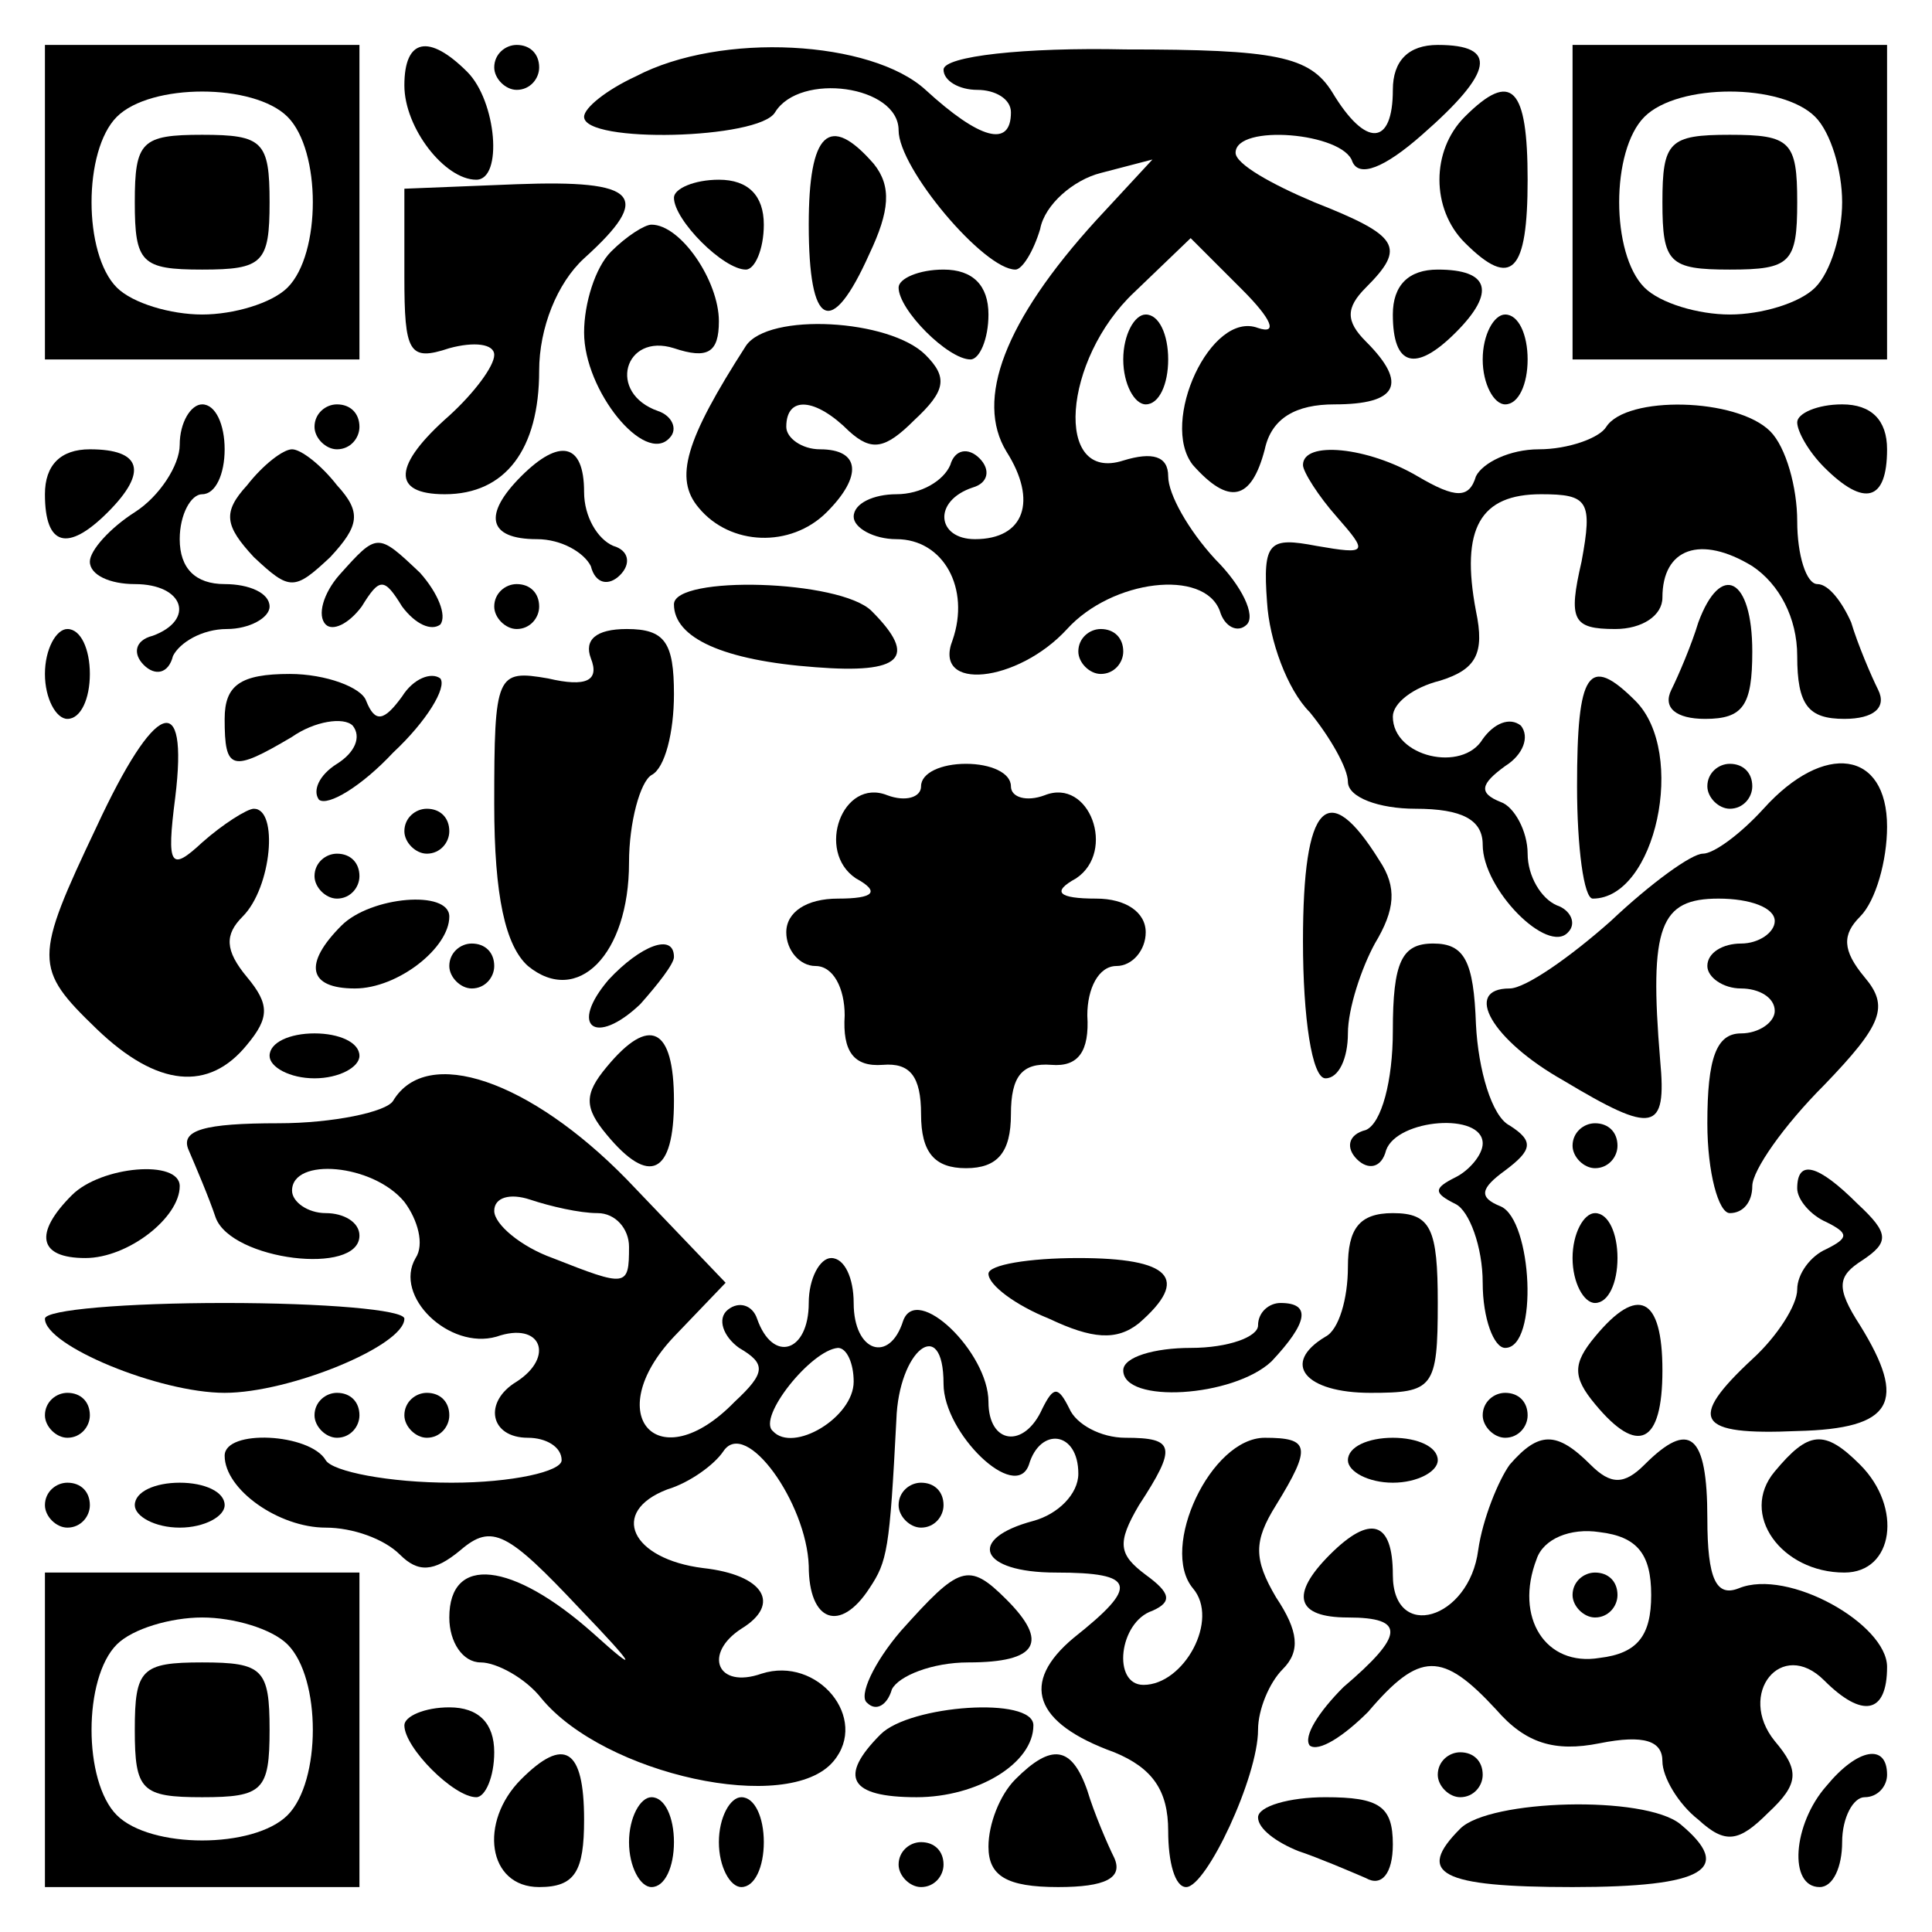 <?xml version="1.0" encoding="UTF-8" standalone="yes"?>
<svg version="1.0" xmlns="http://www.w3.org/2000/svg" width="100mm" height="100mm" viewBox="0 0 86 86" preserveAspectRatio="xMidYMid meet">
  <g transform="translate(0,86) scale(0.1,-0.1)" fill="#000000" stroke="none">
    <path d="M20 770 l0 -70 70 0 70 0 0 70 0 70 -70 0 -70 0 0 -70z m108 38 c15
-15 15 -61 0 -76 -7 -7 -24 -12 -38 -12 -14 0 -31 5 -38 12 -15 15 -15 61 0
76 15 15 61 15 76 0z"/>
    <path d="M60 770 c0 -27 3 -30 30 -30 27 0 30 3 30 30 0 27 -3 30 -30 30 -27
0 -30 -3 -30 -30z"/>
    <path d="M180 822 c0 -19 18 -42 32 -42 12 0 9 35 -4 48 -17 17 -28 15 -28 -6z"/>
    <path d="M220 830 c0 -5 5 -10 10 -10 6 0 10 5 10 10 0 6 -4 10 -10 10 -5 0
-10 -4 -10 -10z"/>
    <path d="M283 826 c-13 -6 -23 -14 -23 -18 0 -12 78 -10 85 2 11 18 55 12 55
-8 0 -17 38 -62 52 -62 3 0 8 8 11 18 2 11 15 22 27 25 l23 6 -25 -27 c-41
-45 -54 -80 -40 -103 14 -22 8 -39 -14 -39 -17 0 -19 17 -1 23 7 2 8 8 3 13
-5 5 -11 4 -13 -3 -3 -7 -13 -13 -24 -13 -10 0 -19 -4 -19 -10 0 -5 9 -10 19
-10 21 0 33 -22 25 -45 -9 -23 29 -19 51 5 20 22 61 27 68 8 2 -7 8 -10 12 -6
4 4 -2 17 -14 29 -12 13 -21 29 -21 37 0 9 -7 11 -20 7 -31 -10 -27 45 5 75
l25 24 23 -23 c13 -13 16 -20 7 -17 -21 8 -44 -42 -29 -61 16 -18 26 -16 32 7
3 14 14 20 31 20 28 0 33 9 14 28 -9 9 -9 15 0 24 18 18 15 23 -23 38 -19 8
-35 17 -35 22 0 13 48 9 52 -4 3 -7 14 -3 31 12 32 28 34 40 7 40 -13 0 -20
-7 -20 -20 0 -25 -12 -26 -27 -1 -10 16 -25 19 -92 19 -45 1 -81 -3 -81 -9 0
-5 7 -9 15 -9 8 0 15 -4 15 -10 0 -16 -14 -12 -38 10 -24 22 -91 26 -129 6z"/>
    <path d="M700 770 l0 -70 70 0 70 0 0 70 0 70 -70 0 -70 0 0 -70z m108 38 c7
-7 12 -24 12 -38 0 -14 -5 -31 -12 -38 -7 -7 -24 -12 -38 -12 -14 0 -31 5 -38
12 -15 15 -15 61 0 76 15 15 61 15 76 0z"/>
    <path d="M740 770 c0 -27 3 -30 30 -30 27 0 30 3 30 30 0 27 -3 30 -30 30 -27
0 -30 -3 -30 -30z"/>
    <path d="M652 808 c-15 -15 -15 -41 0 -56 21 -21 28 -13 28 28 0 41 -7 49 -28
28z"/>
    <path d="M360 760 c0 -46 10 -51 27 -13 9 19 10 30 2 40 -20 23 -29 14 -29
-27z"/>
    <path d="M180 737 c0 -34 2 -38 20 -32 11 3 20 2 20 -3 0 -5 -9 -17 -20 -27
-25 -22 -26 -35 -2 -35 27 0 42 20 42 55 0 19 8 39 20 50 31 28 24 35 -30 33
l-50 -2 0 -39z"/>
    <path d="M300 772 c0 -10 22 -32 32 -32 4 0 8 9 8 20 0 13 -7 20 -20 20 -11 0
-20 -4 -20 -8z"/>
    <path d="M272 748 c-7 -7 -12 -23 -12 -36 0 -26 27 -59 38 -47 4 4 1 10 -5 12
-23 8 -15 35 7 28 15 -5 20 -2 20 12 0 18 -17 43 -30 43 -3 0 -11 -5 -18 -12z"/>
    <path d="M400 732 c0 -10 22 -32 32 -32 4 0 8 9 8 20 0 13 -7 20 -20 20 -11 0
-20 -4 -20 -8z"/>
    <path d="M620 720 c0 -23 10 -26 28 -8 18 18 15 28 -8 28 -13 0 -20 -7 -20
-20z"/>
    <path d="M332 706 c-27 -42 -32 -59 -21 -72 14 -17 41 -18 57 -2 16 16 15 28
-3 28 -8 0 -15 5 -15 10 0 14 13 13 28 -2 10 -9 16 -8 29 5 14 13 15 19 5 29
-16 16 -70 19 -80 4z"/>
    <path d="M500 700 c0 -11 5 -20 10 -20 6 0 10 9 10 20 0 11 -4 20 -10 20 -5 0
-10 -9 -10 -20z"/>
    <path d="M660 700 c0 -11 5 -20 10 -20 6 0 10 9 10 20 0 11 -4 20 -10 20 -5 0
-10 -9 -10 -20z"/>
    <path d="M80 662 c0 -9 -9 -23 -20 -30 -11 -7 -20 -17 -20 -22 0 -6 9 -10 20
-10 22 0 27 -16 8 -23 -8 -2 -9 -8 -4 -13 5 -5 11 -4 13 4 3 6 13 12 24 12 10
0 19 5 19 10 0 6 -9 10 -20 10 -13 0 -20 7 -20 20 0 11 5 20 10 20 6 0 10 9
10 20 0 11 -4 20 -10 20 -5 0 -10 -8 -10 -18z"/>
    <path d="M140 670 c0 -5 5 -10 10 -10 6 0 10 5 10 10 0 6 -4 10 -10 10 -5 0
-10 -4 -10 -10z"/>
    <path d="M715 670 c-3 -5 -17 -10 -30 -10 -13 0 -25 -6 -28 -12 -3 -10 -9 -10
-26 0 -22 13 -51 16 -51 5 0 -3 7 -14 15 -23 14 -16 14 -17 -9 -13 -21 4 -24
2 -22 -25 1 -17 9 -39 19 -49 9 -11 17 -25 17 -31 0 -7 14 -12 30 -12 21 0 30
-5 30 -16 0 -20 29 -49 38 -39 4 4 1 10 -5 12 -7 3 -13 13 -13 23 0 10 -6 21
-12 23 -10 4 -9 8 2 16 8 5 11 13 7 18 -5 4 -12 1 -17 -6 -9 -15 -40 -8 -40
10 0 6 9 13 21 16 16 5 20 12 16 31 -7 37 2 52 29 52 21 0 23 -3 18 -30 -6
-26 -4 -30 15 -30 12 0 21 6 21 14 0 22 17 28 40 14 12 -8 20 -23 20 -40 0
-22 5 -28 21 -28 13 0 19 5 15 13 -3 6 -9 20 -12 30 -4 9 -10 17 -15 17 -5 0
-9 13 -9 28 0 15 -5 33 -12 40 -15 15 -64 16 -73 2z"/>
    <path d="M800 672 c0 -4 5 -13 12 -20 18 -18 28 -15 28 8 0 13 -7 20 -20 20
-11 0 -20 -4 -20 -8z"/>
    <path d="M20 640 c0 -23 10 -26 28 -8 18 18 15 28 -8 28 -13 0 -20 -7 -20 -20z"/>
    <path d="M110 644 c-11 -12 -10 -18 3 -32 16 -15 18 -15 34 0 13 14 14 20 3
32 -7 9 -16 16 -20 16 -4 0 -13 -7 -20 -16z"/>
    <path d="M232 648 c-17 -17 -15 -28 7 -28 11 0 21 -6 24 -12 2 -8 8 -9 13 -4
5 5 4 11 -3 13 -7 3 -13 13 -13 24 0 22 -11 24 -28 7z"/>
    <path d="M151 604 c-7 -8 -10 -18 -6 -22 3 -3 10 0 16 8 8 13 10 13 18 0 6 -8
13 -11 17 -8 3 4 -1 14 -9 23 -19 18 -19 18 -36 -1z"/>
    <path d="M220 590 c0 -5 5 -10 10 -10 6 0 10 5 10 10 0 6 -4 10 -10 10 -5 0
-10 -4 -10 -10z"/>
    <path d="M300 591 c0 -15 22 -25 63 -28 38 -3 46 4 25 25 -14 14 -88 16 -88 3z"/>
    <path d="M756 583 c-3 -10 -9 -24 -12 -30 -4 -8 2 -13 15 -13 17 0 21 6 21 30
0 33 -14 40 -24 13z"/>
    <path d="M20 560 c0 -11 5 -20 10 -20 6 0 10 9 10 20 0 11 -4 20 -10 20 -5 0
-10 -9 -10 -20z"/>
    <path d="M263 567 c4 -10 -2 -13 -19 -9 -23 4 -24 2 -24 -56 0 -41 5 -63 15
-72 22 -18 45 5 45 46 0 18 5 36 10 39 6 3 10 19 10 36 0 23 -4 29 -21 29 -14
0 -19 -5 -16 -13z"/>
    <path d="M480 570 c0 -5 5 -10 10 -10 6 0 10 5 10 10 0 6 -4 10 -10 10 -5 0
-10 -4 -10 -10z"/>
    <path d="M100 540 c0 -23 3 -24 30 -8 10 7 23 9 27 5 4 -5 1 -12 -7 -17 -8 -5
-11 -12 -8 -16 4 -3 19 6 33 21 15 14 24 29 21 33 -4 3 -12 0 -17 -8 -8 -11
-12 -12 -16 -2 -2 6 -18 12 -34 12 -22 0 -29 -5 -29 -20z"/>
    <path d="M702 510 c0 -27 3 -50 7 -50 28 0 42 65 19 88 -21 21 -26 13 -26 -38z"/>
    <path d="M43 492 c-28 -59 -28 -63 0 -90 27 -26 50 -28 67 -7 10 12 10 18 0
30 -10 12 -10 19 -2 27 13 13 16 48 5 48 -3 0 -14 -7 -23 -15 -14 -13 -16 -11
-12 20 6 49 -9 43 -35 -13z"/>
    <path d="M410 510 c0 -5 -7 -7 -15 -4 -20 8 -32 -25 -14 -37 11 -6 8 -9 -8 -9
-14 0 -23 -6 -23 -15 0 -8 6 -15 13 -15 8 0 13 -10 13 -22 -1 -16 4 -23 17
-22 12 1 17 -5 17 -22 0 -17 6 -24 20 -24 14 0 20 7 20 24 0 17 5 23 18 22 12
-1 17 6 16 22 0 12 5 22 13 22 7 0 13 7 13 15 0 9 -9 15 -22 15 -17 0 -20 3
-9 9 18 12 6 45 -14 37 -8 -3 -15 -1 -15 4 0 6 -9 10 -20 10 -11 0 -20 -4 -20
-10z"/>
    <path d="M760 510 c0 -5 5 -10 10 -10 6 0 10 5 10 10 0 6 -4 10 -10 10 -5 0
-10 -4 -10 -10z"/>
    <path d="M785 500 c-10 -11 -22 -20 -27 -20 -5 0 -23 -13 -41 -30 -18 -16 -38
-30 -45 -30 -21 0 -8 -23 24 -41 40 -24 46 -23 43 9 -5 60 0 72 26 72 14 0 25
-4 25 -10 0 -5 -7 -10 -15 -10 -8 0 -15 -4 -15 -10 0 -5 7 -10 15 -10 8 0 15
-4 15 -10 0 -5 -7 -10 -15 -10 -11 0 -15 -11 -15 -40 0 -22 5 -40 10 -40 6 0
10 5 10 12 0 7 14 27 32 45 26 27 29 35 18 48 -10 12 -10 19 -2 27 7 7 12 25
12 40 0 34 -28 38 -55 8z"/>
    <path d="M180 490 c0 -5 5 -10 10 -10 6 0 10 5 10 10 0 6 -4 10 -10 10 -5 0
-10 -4 -10 -10z"/>
    <path d="M580 441 c0 -34 4 -61 10 -61 6 0 10 9 10 20 0 11 6 29 12 40 9 15
10 25 2 37 -23 37 -34 26 -34 -36z"/>
    <path d="M140 470 c0 -5 5 -10 10 -10 6 0 10 5 10 10 0 6 -4 10 -10 10 -5 0
-10 -4 -10 -10z"/>
    <path d="M152 448 c-17 -17 -15 -28 6 -28 19 0 42 18 42 32 0 12 -35 9 -48 -4z"/>
    <path d="M200 430 c0 -5 5 -10 10 -10 6 0 10 5 10 10 0 6 -4 10 -10 10 -5 0
-10 -4 -10 -10z"/>
    <path d="M271 424 c-18 -21 -6 -30 14 -11 8 9 15 18 15 21 0 11 -15 5 -29 -10z"/>
    <path d="M620 401 c0 -22 -5 -41 -12 -44 -8 -2 -9 -8 -4 -13 5 -5 11 -4 13 4
5 14 43 17 43 3 0 -5 -6 -12 -12 -15 -10 -5 -10 -7 0 -12 6 -3 12 -19 12 -35
0 -16 5 -29 10 -29 15 0 12 57 -2 63 -10 4 -9 8 2 16 12 9 13 13 2 20 -8 4
-14 25 -15 45 -1 28 -5 36 -19 36 -14 0 -18 -8 -18 -39z"/>
    <path d="M120 390 c0 -5 9 -10 20 -10 11 0 20 5 20 10 0 6 -9 10 -20 10 -11 0
-20 -4 -20 -10z"/>
    <path d="M270 385 c-10 -12 -10 -18 0 -30 19 -23 30 -18 30 15 0 33 -11 38
-30 15z"/>
    <path d="M175 370 c-3 -5 -27 -10 -51 -10 -33 0 -44 -3 -40 -12 3 -7 9 -21 12
-30 7 -19 64 -26 64 -8 0 6 -7 10 -15 10 -8 0 -15 5 -15 10 0 15 36 12 50 -5
6 -8 9 -19 5 -25 -10 -17 15 -41 36 -35 20 7 26 -9 9 -20 -15 -9 -12 -25 5
-25 8 0 15 -4 15 -10 0 -5 -22 -10 -49 -10 -28 0 -53 5 -56 10 -7 12 -45 14
-45 2 0 -15 24 -32 45 -32 12 0 26 -5 33 -12 8 -8 15 -8 27 2 14 12 21 8 53
-26 25 -26 27 -30 6 -11 -36 32 -64 35 -64 7 0 -11 6 -20 14 -20 7 0 20 -7 27
-16 28 -34 110 -52 130 -28 16 19 -7 47 -32 39 -20 -7 -26 9 -9 20 18 11 10
24 -17 27 -32 4 -42 25 -16 35 10 3 21 11 25 17 10 15 37 -23 38 -51 0 -25 14
-30 27 -10 8 12 9 17 12 75 1 31 21 47 21 16 0 -22 32 -53 38 -36 5 17 22 15
22 -4 0 -9 -9 -18 -20 -21 -30 -8 -24 -23 10 -23 36 0 37 -6 8 -29 -24 -20
-18 -38 18 -51 17 -7 24 -17 24 -35 0 -14 3 -25 8 -25 9 0 32 49 32 70 0 9 5
21 11 27 8 8 7 17 -3 32 -10 17 -10 25 0 41 16 26 15 30 -5 30 -24 0 -47 -49
-32 -67 12 -14 -4 -43 -22 -43 -14 0 -11 28 4 33 9 4 8 8 -3 16 -12 9 -13 14
-3 31 17 26 16 30 -6 30 -11 0 -22 6 -25 13 -5 10 -7 10 -12 0 -8 -18 -24 -16
-24 3 0 22 -32 53 -38 36 -6 -19 -22 -14 -22 8 0 11 -4 20 -10 20 -5 0 -10 -9
-10 -20 0 -22 -16 -27 -23 -7 -2 6 -8 8 -13 4 -5 -4 -2 -12 5 -17 12 -7 12
-11 -2 -24 -34 -35 -60 -6 -27 29 l23 24 -44 46 c-43 44 -89 60 -104 35z m91
-50 c8 0 14 -7 14 -15 0 -18 -1 -18 -34 -5 -14 5 -26 15 -26 21 0 6 7 8 16 5
9 -3 22 -6 30 -6z m114 -75 c0 -16 -27 -32 -36 -22 -7 6 17 36 29 37 4 0 7 -7
7 -15z"/>
    <path d="M700 350 c0 -5 5 -10 10 -10 6 0 10 5 10 10 0 6 -4 10 -10 10 -5 0
-10 -4 -10 -10z"/>
    <path d="M32 328 c-17 -17 -15 -28 6 -28 19 0 42 18 42 32 0 12 -35 9 -48 -4z"/>
    <path d="M800 331 c0 -5 6 -12 13 -15 10 -5 10 -7 0 -12 -7 -3 -13 -11 -13
-18 0 -7 -9 -21 -20 -31 -29 -27 -25 -34 20 -32 43 1 49 13 28 47 -11 17 -10
22 1 29 12 8 12 12 -2 25 -18 18 -27 20 -27 7z"/>
    <path d="M600 296 c0 -14 -4 -28 -10 -31 -20 -12 -9 -25 20 -25 28 0 30 2 30
40 0 33 -3 40 -20 40 -15 0 -20 -7 -20 -24z"/>
    <path d="M700 300 c0 -11 5 -20 10 -20 6 0 10 9 10 20 0 11 -4 20 -10 20 -5 0
-10 -9 -10 -20z"/>
    <path d="M440 293 c0 -5 12 -14 27 -20 19 -9 30 -10 40 -2 23 20 14 29 -27 29
-22 0 -40 -3 -40 -7z"/>
    <path d="M20 273 c0 -12 51 -33 80 -33 29 0 80 21 80 33 0 4 -36 7 -80 7 -44
0 -80 -3 -80 -7z"/>
    <path d="M560 270 c0 -5 -13 -10 -30 -10 -16 0 -30 -4 -30 -10 0 -15 49 -12
66 4 16 17 18 26 4 26 -5 0 -10 -4 -10 -10z"/>
    <path d="M710 265 c-10 -12 -10 -18 0 -30 19 -23 30 -18 30 15 0 33 -11 38
-30 15z"/>
    <path d="M20 230 c0 -5 5 -10 10 -10 6 0 10 5 10 10 0 6 -4 10 -10 10 -5 0
-10 -4 -10 -10z"/>
    <path d="M140 230 c0 -5 5 -10 10 -10 6 0 10 5 10 10 0 6 -4 10 -10 10 -5 0
-10 -4 -10 -10z"/>
    <path d="M180 230 c0 -5 5 -10 10 -10 6 0 10 5 10 10 0 6 -4 10 -10 10 -5 0
-10 -4 -10 -10z"/>
    <path d="M660 230 c0 -5 5 -10 10 -10 6 0 10 5 10 10 0 6 -4 10 -10 10 -5 0
-10 -4 -10 -10z"/>
    <path d="M600 210 c0 -5 9 -10 20 -10 11 0 20 5 20 10 0 6 -9 10 -20 10 -11 0
-20 -4 -20 -10z"/>
    <path d="M672 208 c-5 -7 -12 -24 -14 -38 -4 -31 -38 -41 -38 -11 0 24 -10 27
-28 9 -18 -18 -15 -28 8 -28 26 0 25 -8 -2 -31 -11 -11 -18 -22 -15 -26 4 -3
15 4 26 15 23 27 33 27 57 1 13 -15 26 -19 46 -15 20 4 28 1 28 -8 0 -7 7 -19
16 -26 12 -11 18 -10 31 3 14 13 14 19 3 32 -17 21 3 46 22 27 17 -17 28 -15
28 6 0 19 -44 44 -66 35 -10 -4 -14 4 -14 31 0 38 -8 44 -28 24 -9 -9 -15 -9
-24 0 -15 15 -23 15 -36 0z m63 -58 c0 -18 -6 -26 -23 -28 -24 -4 -38 18 -28
44 3 9 15 14 28 12 17 -2 23 -10 23 -28z"/>
    <path d="M700 150 c0 -5 5 -10 10 -10 6 0 10 5 10 10 0 6 -4 10 -10 10 -5 0
-10 -4 -10 -10z"/>
    <path d="M790 205 c-16 -19 3 -45 31 -45 22 0 26 29 7 48 -16 16 -23 15 -38
-3z"/>
    <path d="M20 190 c0 -5 5 -10 10 -10 6 0 10 5 10 10 0 6 -4 10 -10 10 -5 0
-10 -4 -10 -10z"/>
    <path d="M60 190 c0 -5 9 -10 20 -10 11 0 20 5 20 10 0 6 -9 10 -20 10 -11 0
-20 -4 -20 -10z"/>
    <path d="M400 190 c0 -5 5 -10 10 -10 6 0 10 5 10 10 0 6 -4 10 -10 10 -5 0
-10 -4 -10 -10z"/>
    <path d="M20 90 l0 -70 70 0 70 0 0 70 0 70 -70 0 -70 0 0 -70z m108 38 c15
-15 15 -61 0 -76 -15 -15 -61 -15 -76 0 -15 15 -15 61 0 76 7 7 24 12 38 12
14 0 31 -5 38 -12z"/>
    <path d="M60 90 c0 -27 3 -30 30 -30 27 0 30 3 30 30 0 27 -3 30 -30 30 -27 0
-30 -3 -30 -30z"/>
    <path d="M401 134 c-12 -14 -19 -29 -15 -32 4 -4 9 -1 11 6 3 6 18 12 34 12
31 0 36 9 17 28 -17 17 -21 15 -47 -14z"/>
    <path d="M180 92 c0 -10 22 -32 32 -32 4 0 8 9 8 20 0 13 -7 20 -20 20 -11 0
-20 -4 -20 -8z"/>
    <path d="M392 88 c-19 -19 -14 -28 16 -28 27 0 52 15 52 32 0 13 -55 9 -68 -4z"/>
    <path d="M232 68 c-19 -19 -15 -48 8 -48 16 0 20 7 20 30 0 32 -9 37 -28 18z"/>
    <path d="M452 68 c-7 -7 -12 -20 -12 -30 0 -13 8 -18 31 -18 21 0 29 4 25 13
-3 6 -9 20 -12 30 -7 20 -16 21 -32 5z"/>
    <path d="M640 70 c0 -5 5 -10 10 -10 6 0 10 5 10 10 0 6 -4 10 -10 10 -5 0
-10 -4 -10 -10z"/>
    <path d="M813 65 c-15 -17 -17 -45 -3 -45 6 0 10 9 10 20 0 11 5 20 10 20 6 0
10 5 10 10 0 14 -13 12 -27 -5z"/>
    <path d="M280 40 c0 -11 5 -20 10 -20 6 0 10 9 10 20 0 11 -4 20 -10 20 -5 0
-10 -9 -10 -20z"/>
    <path d="M320 40 c0 -11 5 -20 10 -20 6 0 10 9 10 20 0 11 -4 20 -10 20 -5 0
-10 -9 -10 -20z"/>
    <path d="M560 51 c0 -5 8 -11 18 -15 9 -3 23 -9 30 -12 7 -4 12 2 12 15 0 17
-6 21 -30 21 -16 0 -30 -4 -30 -9z"/>
    <path d="M650 46 c-20 -20 -9 -26 50 -26 59 0 72 8 48 28 -16 13 -85 11 -98
-2z"/>
    <path d="M400 30 c0 -5 5 -10 10 -10 6 0 10 5 10 10 0 6 -4 10 -10 10 -5 0
-10 -4 -10 -10z"/>
  </g>
</svg>